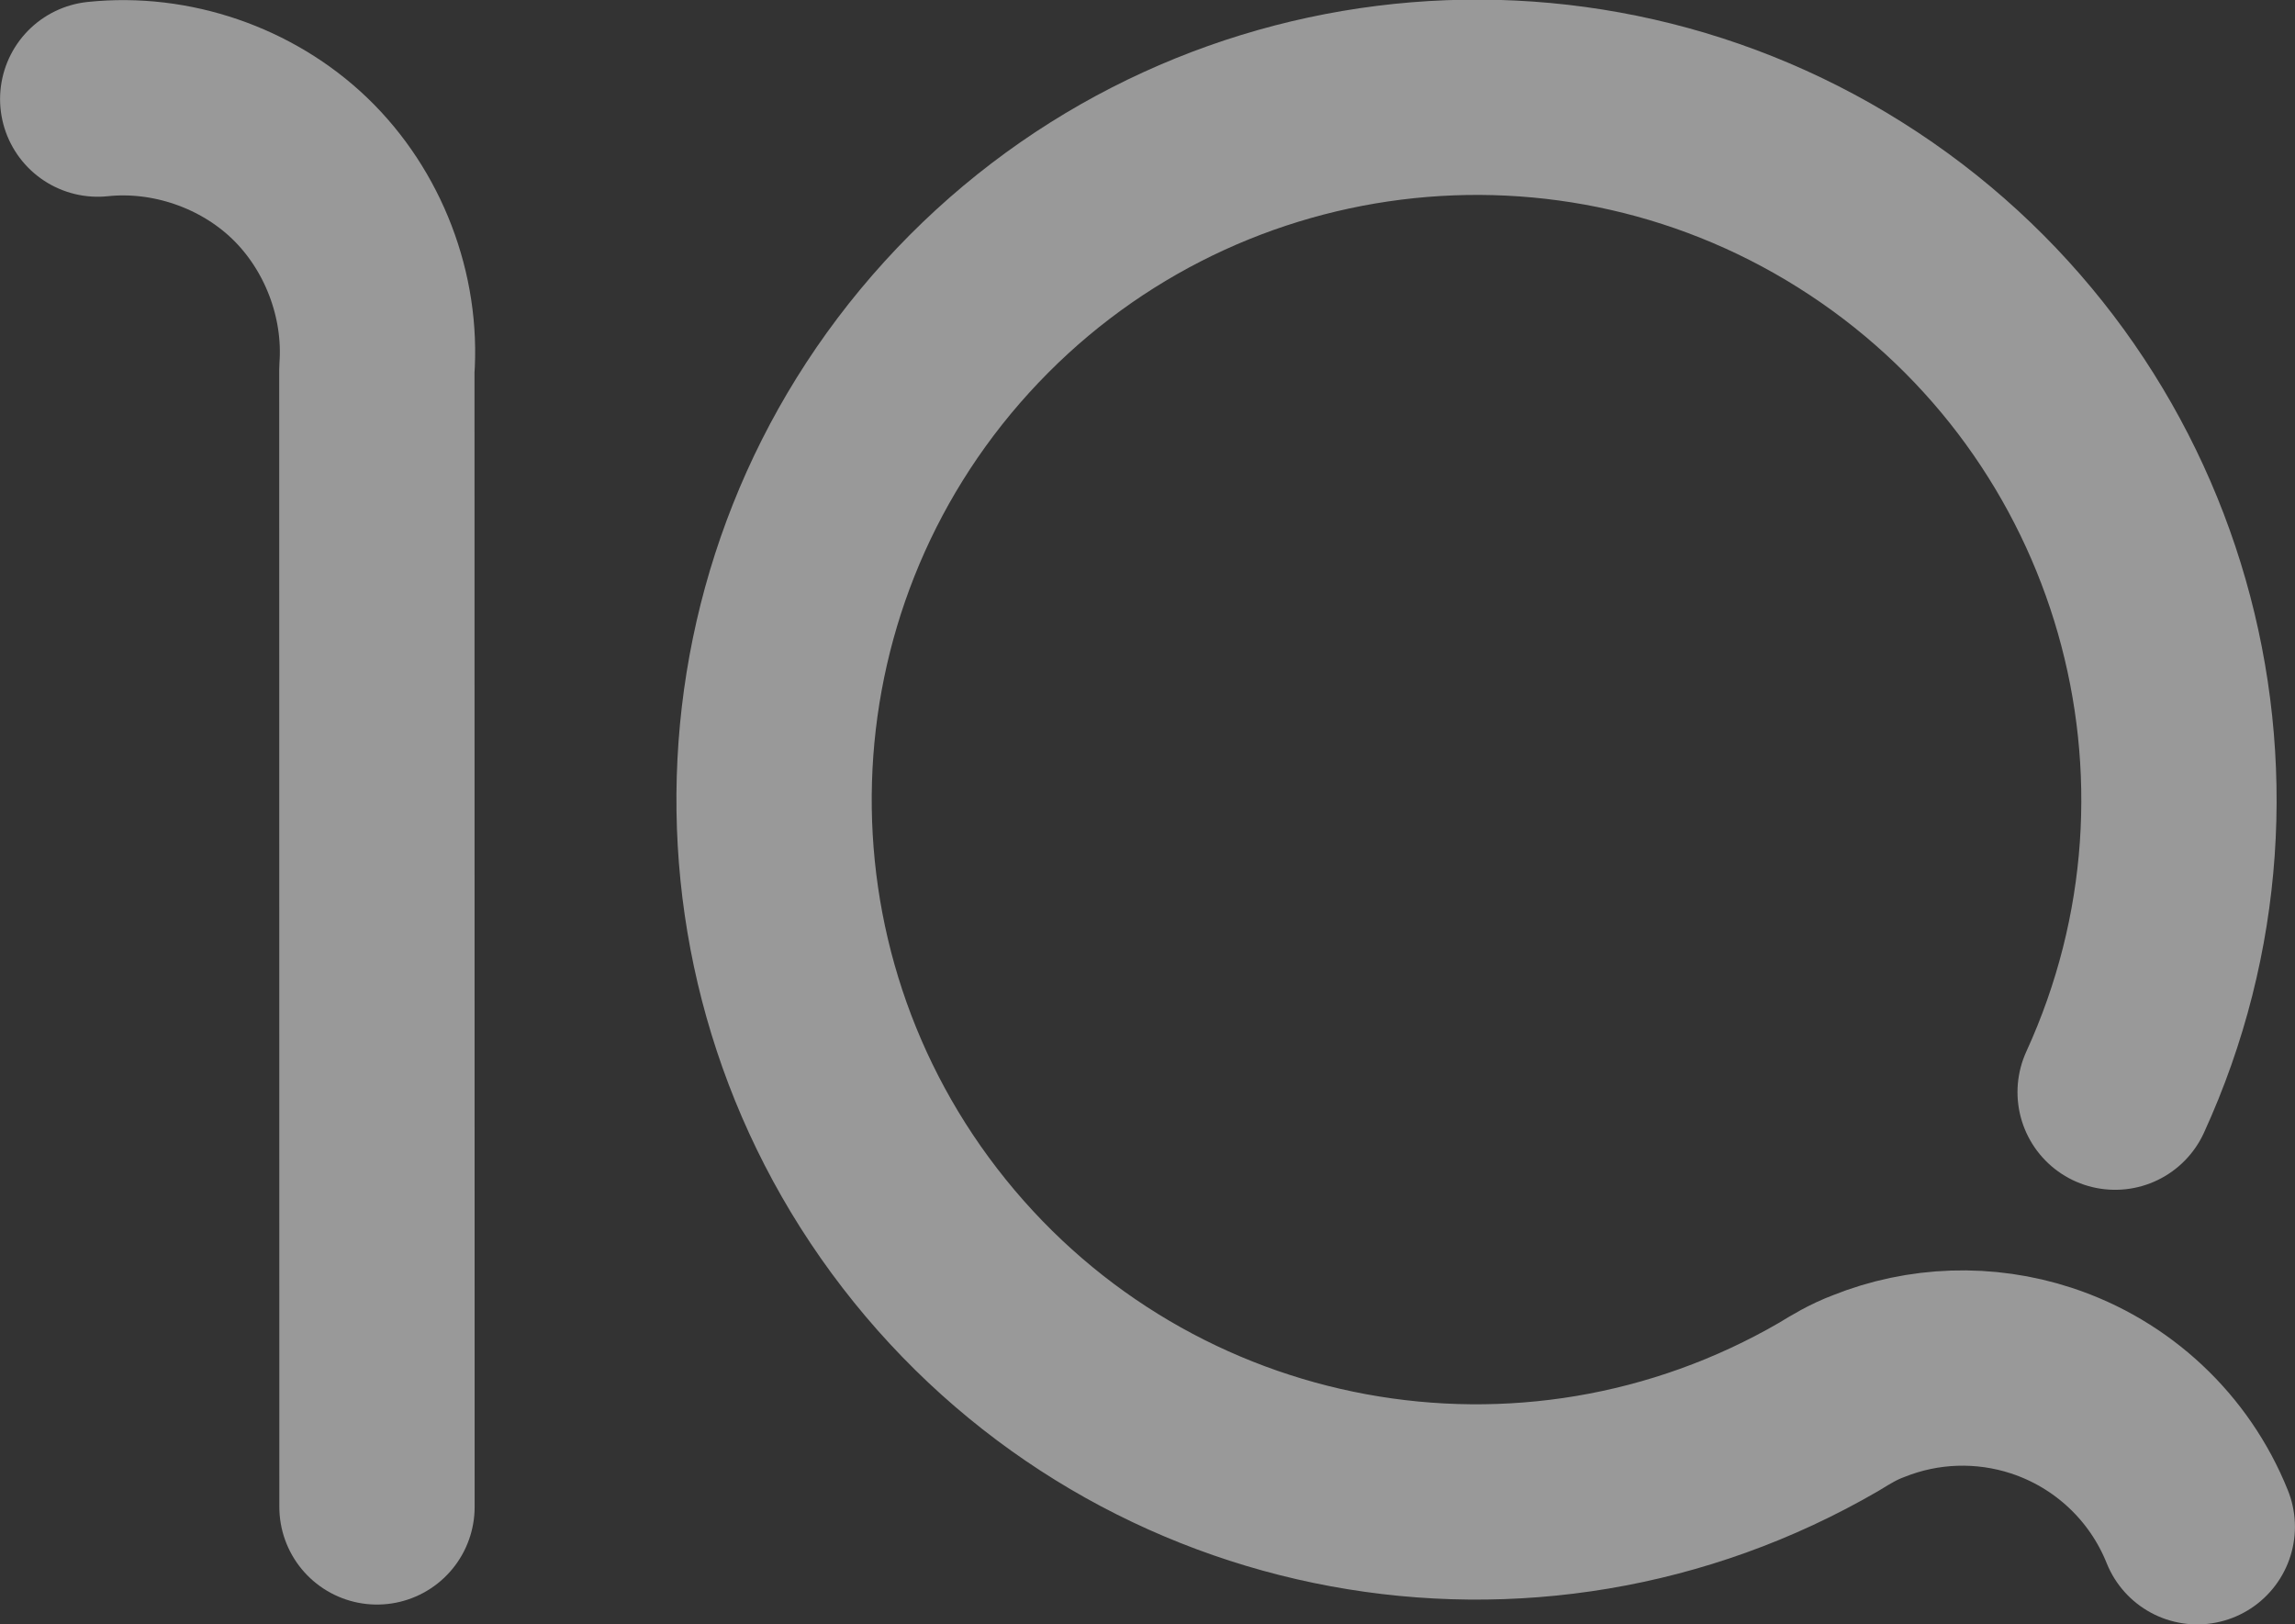 <?xml version="1.0" encoding="UTF-8" standalone="no"?>
<!-- Created with Inkscape (http://www.inkscape.org/) -->

<svg
   width="35.254mm"
   height="24.952mm"
   viewBox="0 0 35.254 24.952"
   version="1.1"
   id="svg5"
   inkscape:version="1.2.2 (b0a84865, 2022-12-01)"
   sodipodi:docname="logo.svg"
   inkscape:export-filename="../projects/iqmb/services/web/project/static/iq_img/logo.svg"
   inkscape:export-xdpi="71.257141"
   inkscape:export-ydpi="71.257141"
   xmlns:inkscape="http://www.inkscape.org/namespaces/inkscape"
   xmlns:sodipodi="http://sodipodi.sourceforge.net/DTD/sodipodi-0.dtd"
   xmlns="http://www.w3.org/2000/svg"
   xmlns:svg="http://www.w3.org/2000/svg">
  <rect x="0" y="0" width="35.254" height="24.952" fill="#333333" stroke="none"/>
  <sodipodi:namedview
     id="namedview7"
     pagecolor="#ffffff"
     bordercolor="#000000"
     borderopacity="0.25"
     inkscape:showpageshadow="2"
     inkscape:pageopacity="0.0"
     inkscape:pagecheckerboard="0"
     inkscape:deskcolor="#d1d1d1"
     inkscape:document-units="mm"
     showgrid="false"
     inkscape:zoom="8.3151366"
     inkscape:cx="66.384958"
     inkscape:cy="48.345568"
     inkscape:window-width="2275"
     inkscape:window-height="1654"
     inkscape:window-x="14"
     inkscape:window-y="25"
     inkscape:window-maximized="0"
     inkscape:current-layer="layer1"
     showguides="true" />
  <defs
     id="defs2">
    <inkscape:path-effect
       effect="spiro"
       id="path-effect1039"
       is_visible="true"
       lpeversion="1" />
  </defs>
  <g
     inkscape:label="Слой 1"
     inkscape:groupmode="layer"
     id="layer1"
     transform="translate(-88.666,-103.953)">
    <path
       id="path234-3-8-3"
       style="opacity:0.5;fill:none;stroke:#ffffff;stroke-width:3;stroke-linecap:round;stroke-linejoin:bevel;stroke-opacity:1"
       inkscape:transform-center-x="-2.7977055"
       inkscape:transform-center-y="0.65800584"
       d="m 122.419,127.405 c -0.427,-1.065 -1.303,-1.886 -2.393,-2.244 -0.875,-0.287 -1.817,-0.253 -2.659,0.085 -0.232,0.087 -0.423,0.203 -0.607,0.316 -4.612,2.678 -10.471,1.59 -13.811,-2.549 -3.34,-4.14 -3.165,-10.096 0.413,-14.033 3.578,-3.936 9.491,-4.678 13.93,-1.747 4.439,2.931 6.079,8.66 3.865,13.496"
       sodipodi:nodetypes="ccccsssc" />
    <path
       id="path1037"
       style="opacity:0.5;fill:none;stroke:#ffffff;stroke-width:3;stroke-linecap:round;stroke-linejoin:bevel;stroke-dasharray:none;stroke-opacity:1;paint-order:markers fill stroke"
       inkscape:path-effect="#path-effect1039"
       inkscape:original-d="m 94.457035,127.10036 c 0,0 0.03923,-3.59686 -0.0024,-17.46806 -0.200997,-1.0858 -0.39074,-2.32667 -1.185409,-3.0934 -0.786956,-0.75928 -1.962661,-1.18457 -3.103415,-1.06354"
       d="m 94.457,127.1 -0.002,-17.468 c 0.084,-1.138 -0.363,-2.303 -1.185,-3.093 -0.814,-0.782 -1.981,-1.182 -3.103,-1.064"
       sodipodi:nodetypes="cccc" />
  </g>
</svg>

